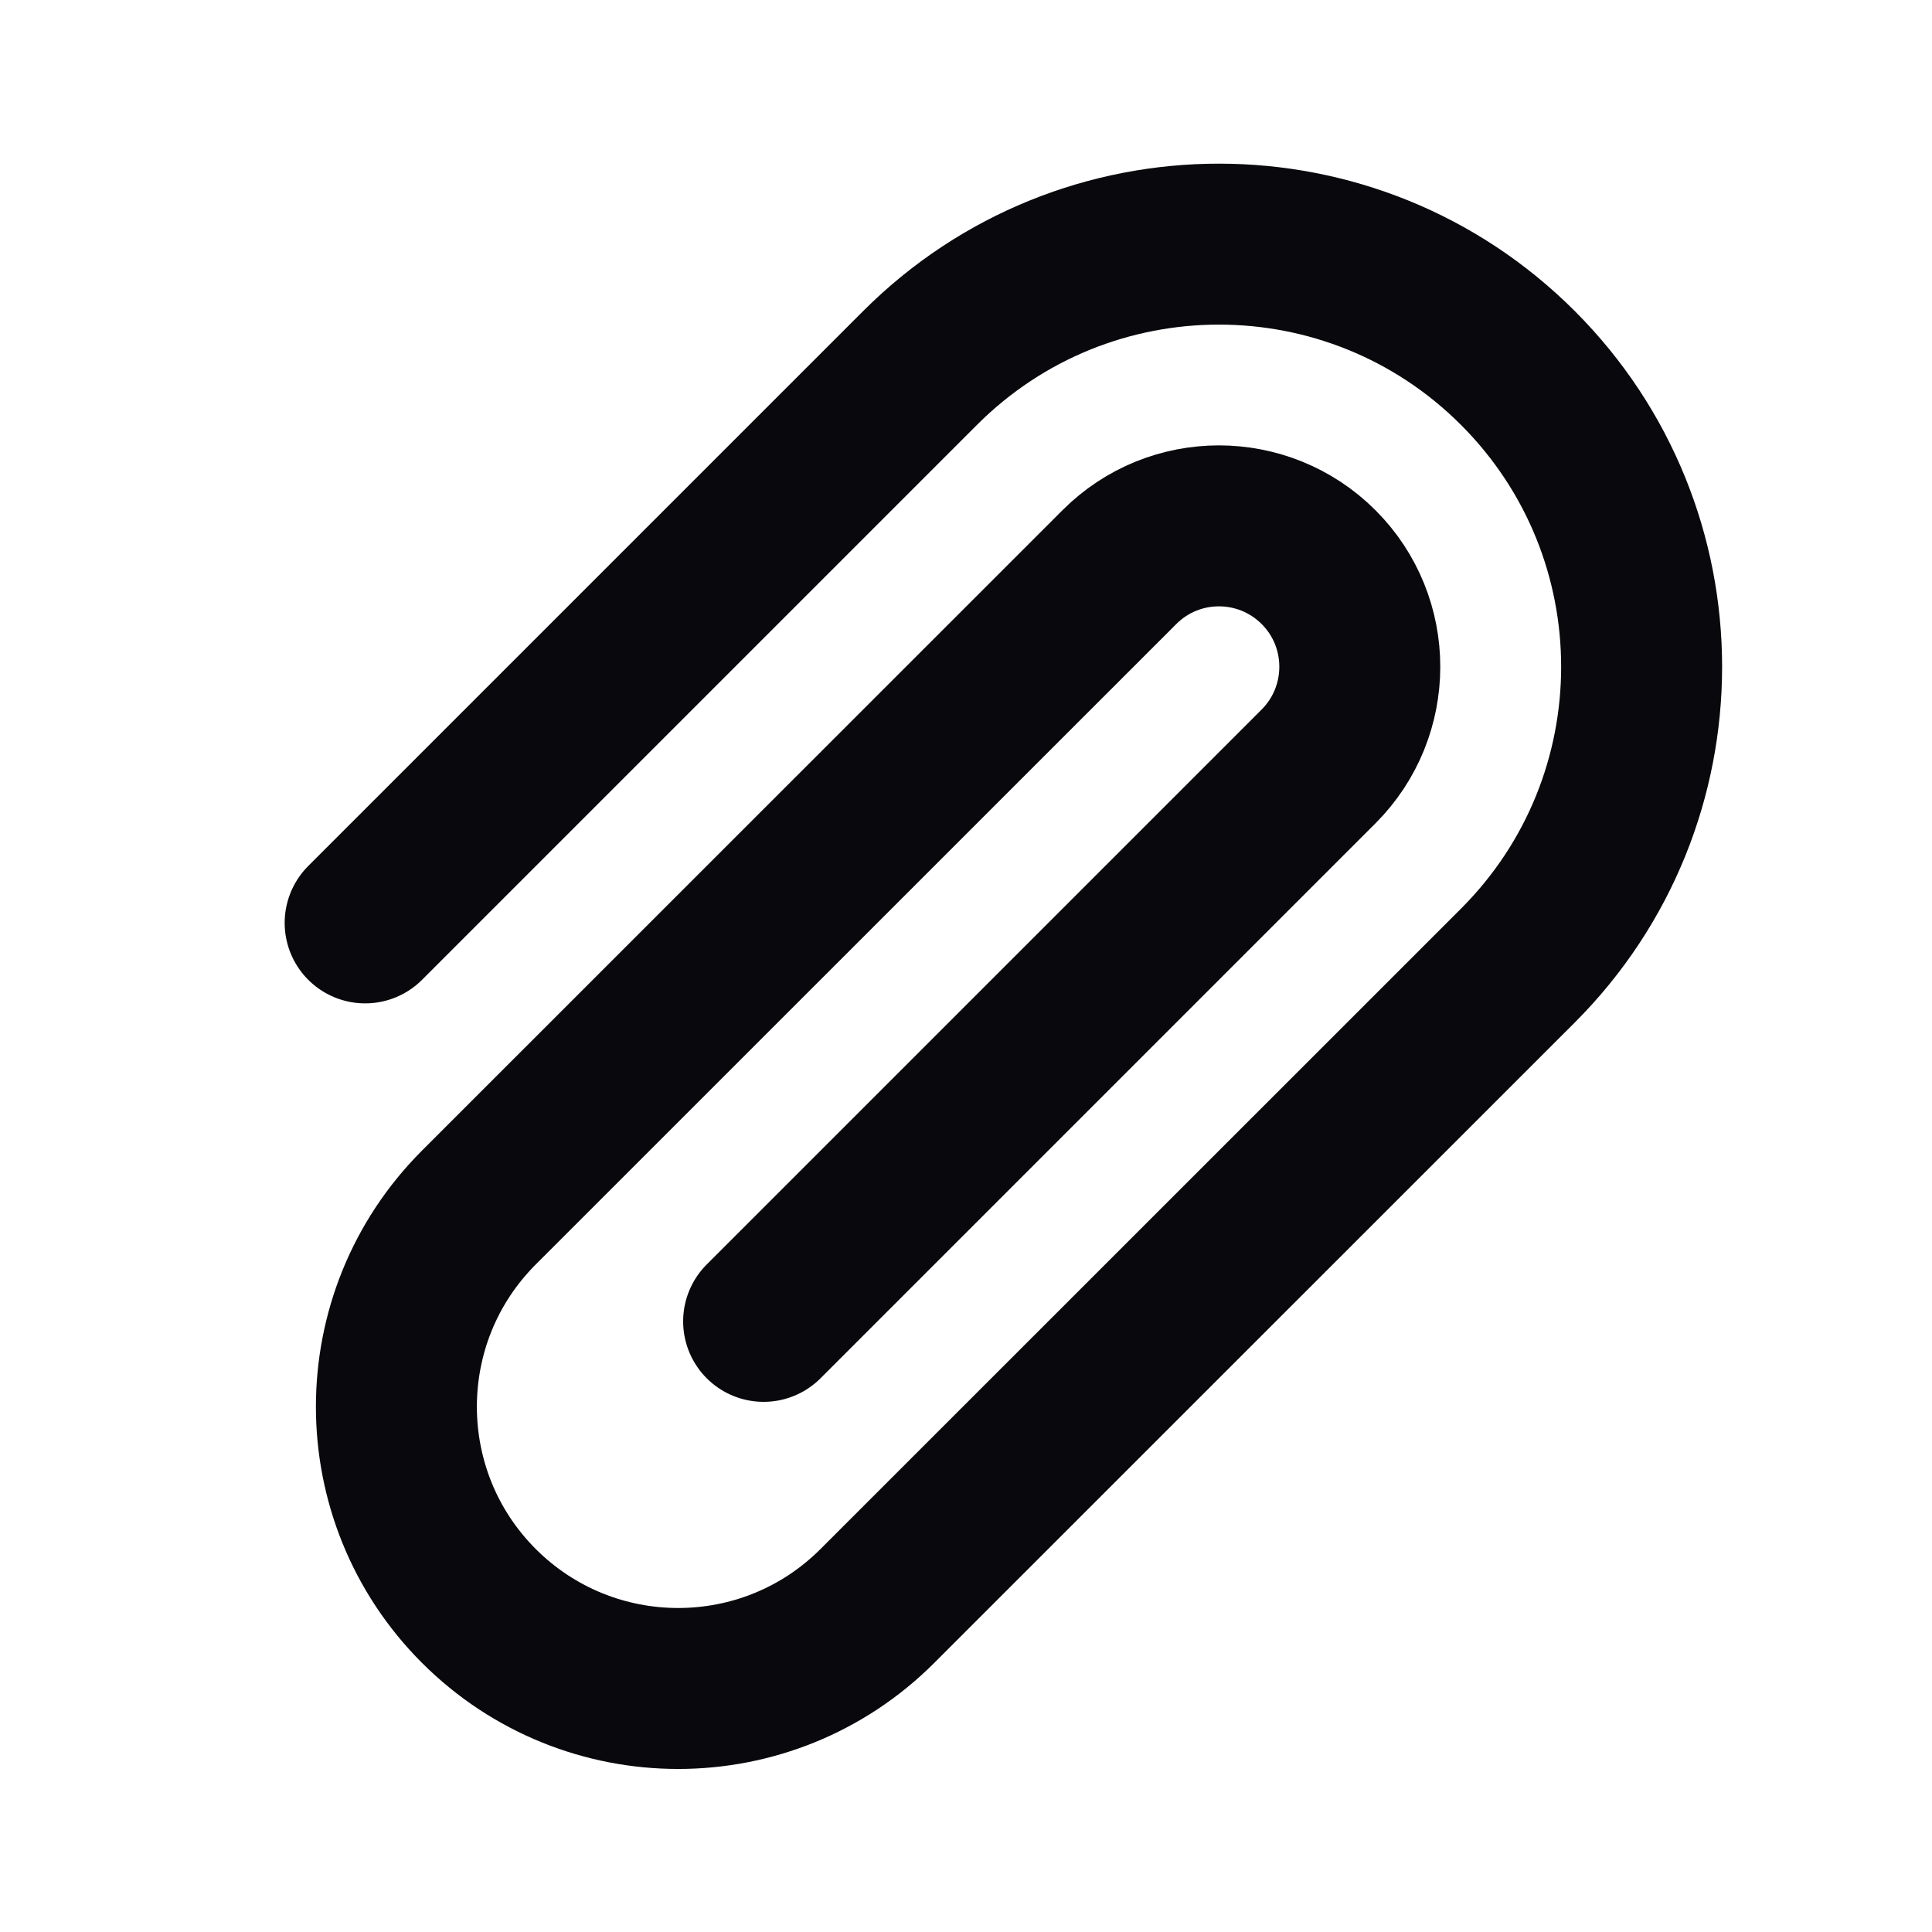 <svg width="16" height="16" viewBox="0 0 16 16" fill="none" xmlns="http://www.w3.org/2000/svg">
<path d="M3.024 7.643L7.62 3.047C8.987 1.68 11.203 1.68 12.57 3.047C13.937 4.414 13.937 6.63 12.57 7.997L7.266 13.3C6.355 14.211 4.878 14.211 3.966 13.3C3.055 12.389 3.055 10.911 3.966 10L9.27 4.697C9.725 4.241 10.464 4.241 10.92 4.697C11.375 5.152 11.375 5.891 10.92 6.347L6.324 10.943" stroke="#09090D" stroke-width="1.333" stroke-linecap="round" stroke-linejoin="round"/>
</svg>
